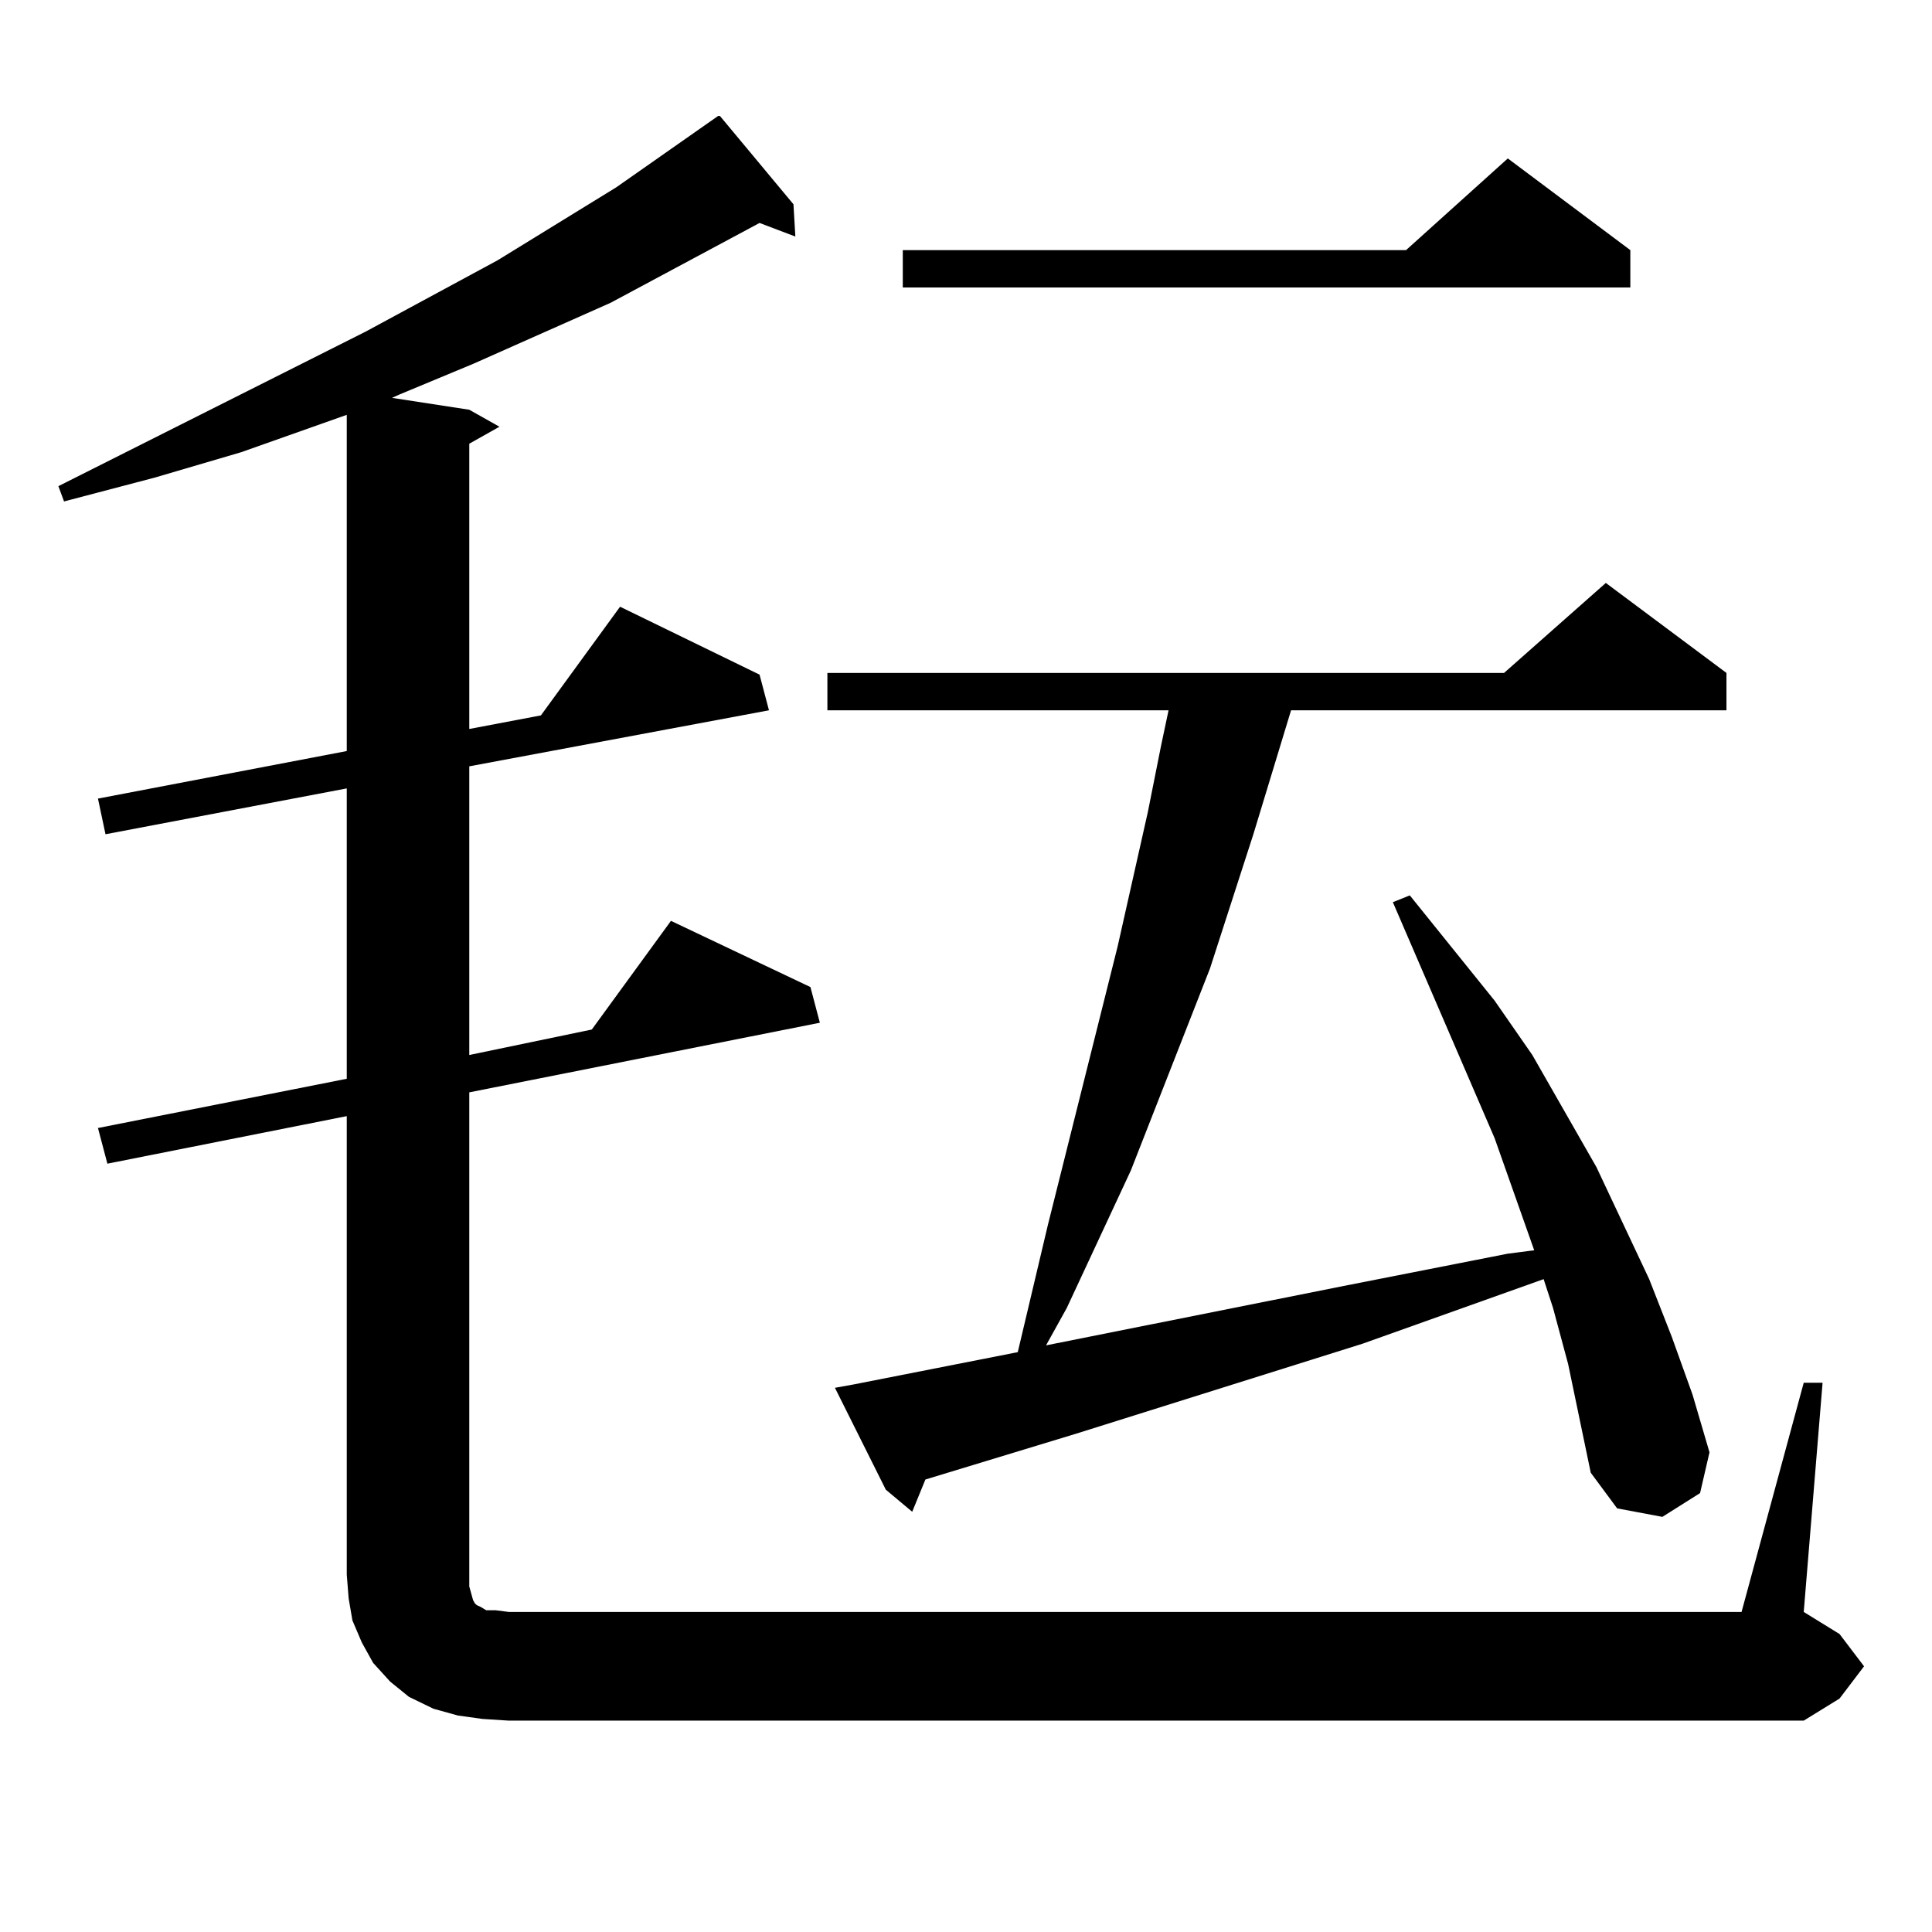<?xml version="1.0" encoding="utf-8"?>
<!-- Generator: Adobe Illustrator 16.0.0, SVG Export Plug-In . SVG Version: 6.00 Build 0)  -->
<!DOCTYPE svg PUBLIC "-//W3C//DTD SVG 1.1//EN" "http://www.w3.org/Graphics/SVG/1.1/DTD/svg11.dtd">
<svg version="1.1" id="图层_1" xmlns="http://www.w3.org/2000/svg" xmlns:xlink="http://www.w3.org/1999/xlink" x="0px" y="0px"
	 width="1000px" height="1000px" viewBox="0 0 1000 1000" enable-background="new 0 0 1000 1000" xml:space="preserve">
<path d="M933.611,715.695h9.756l-9.756,118.652l18.536,11.426l12.683,16.699l-12.683,16.699l-18.536,11.426H263.384l-13.658-0.879
	l-12.683-1.758l-12.682-3.516l-12.683-6.152l-9.756-7.91l-8.78-9.668l-5.854-10.547l-4.878-11.426l-1.951-11.426l-0.976-12.305
	V577.707L55.584,602.316l-4.878-18.457l128.777-25.488V408.078l-124.875,23.73l-3.902-18.457l128.777-24.609V214.719l-54.633,19.336
	l-44.877,13.184l-46.828,12.305l-2.927-7.91l159.021-79.98l68.291-36.914l61.462-37.793l52.682-36.914h0.976l38.048,45.703
	l0.976,16.699l-18.536-7.031l-77.071,41.309l-71.218,31.641l-38.047,15.82l-3.902,1.758l39.999,6.152l15.609,8.789l-15.609,8.789
	v147.656l37.072-7.031l40.975-56.25l72.193,35.156l4.878,18.457l-155.118,29.004v149.414l63.413-13.184l40.975-56.25l72.193,34.277
	l4.878,18.457l-181.459,36.035v255.762l0.976,3.516l0.976,3.516l0.976,1.758l0.976,0.879l1.951,0.879l2.927,1.758h4.878l6.829,0.879
	h638.033L933.611,715.695z M811.663,706.027l-7.805-29.004l-4.878-14.941l-93.656,33.398l-148.289,46.582l-78.047,23.73
	l-6.829,16.699l-13.658-11.426l-26.341-52.734l9.756-1.758l84.876-16.699l15.609-65.918l36.097-144.141l15.609-69.434l6.829-34.277
	l3.902-18.457H428.258v-19.336h350.235l52.682-46.582l62.438,46.582v19.336h-225.36l-19.512,64.16l-22.438,69.434l-40.975,104.59
	l-33.17,71.191l-10.731,19.336l154.143-30.762l84.876-16.699l13.658-1.758l-20.487-58.008l-52.682-122.168l8.78-3.516l43.901,54.492
	l19.512,28.125l33.17,58.008l27.316,58.008l11.707,29.883l10.731,29.883l8.78,29.883l-4.878,21.094l-19.512,12.305l-23.414-4.395
	l-13.658-18.457L811.663,706.027z M843.857,129.465v19.336H467.281v-19.336h260.481l52.682-47.461L843.857,129.465z"/>
</svg>
